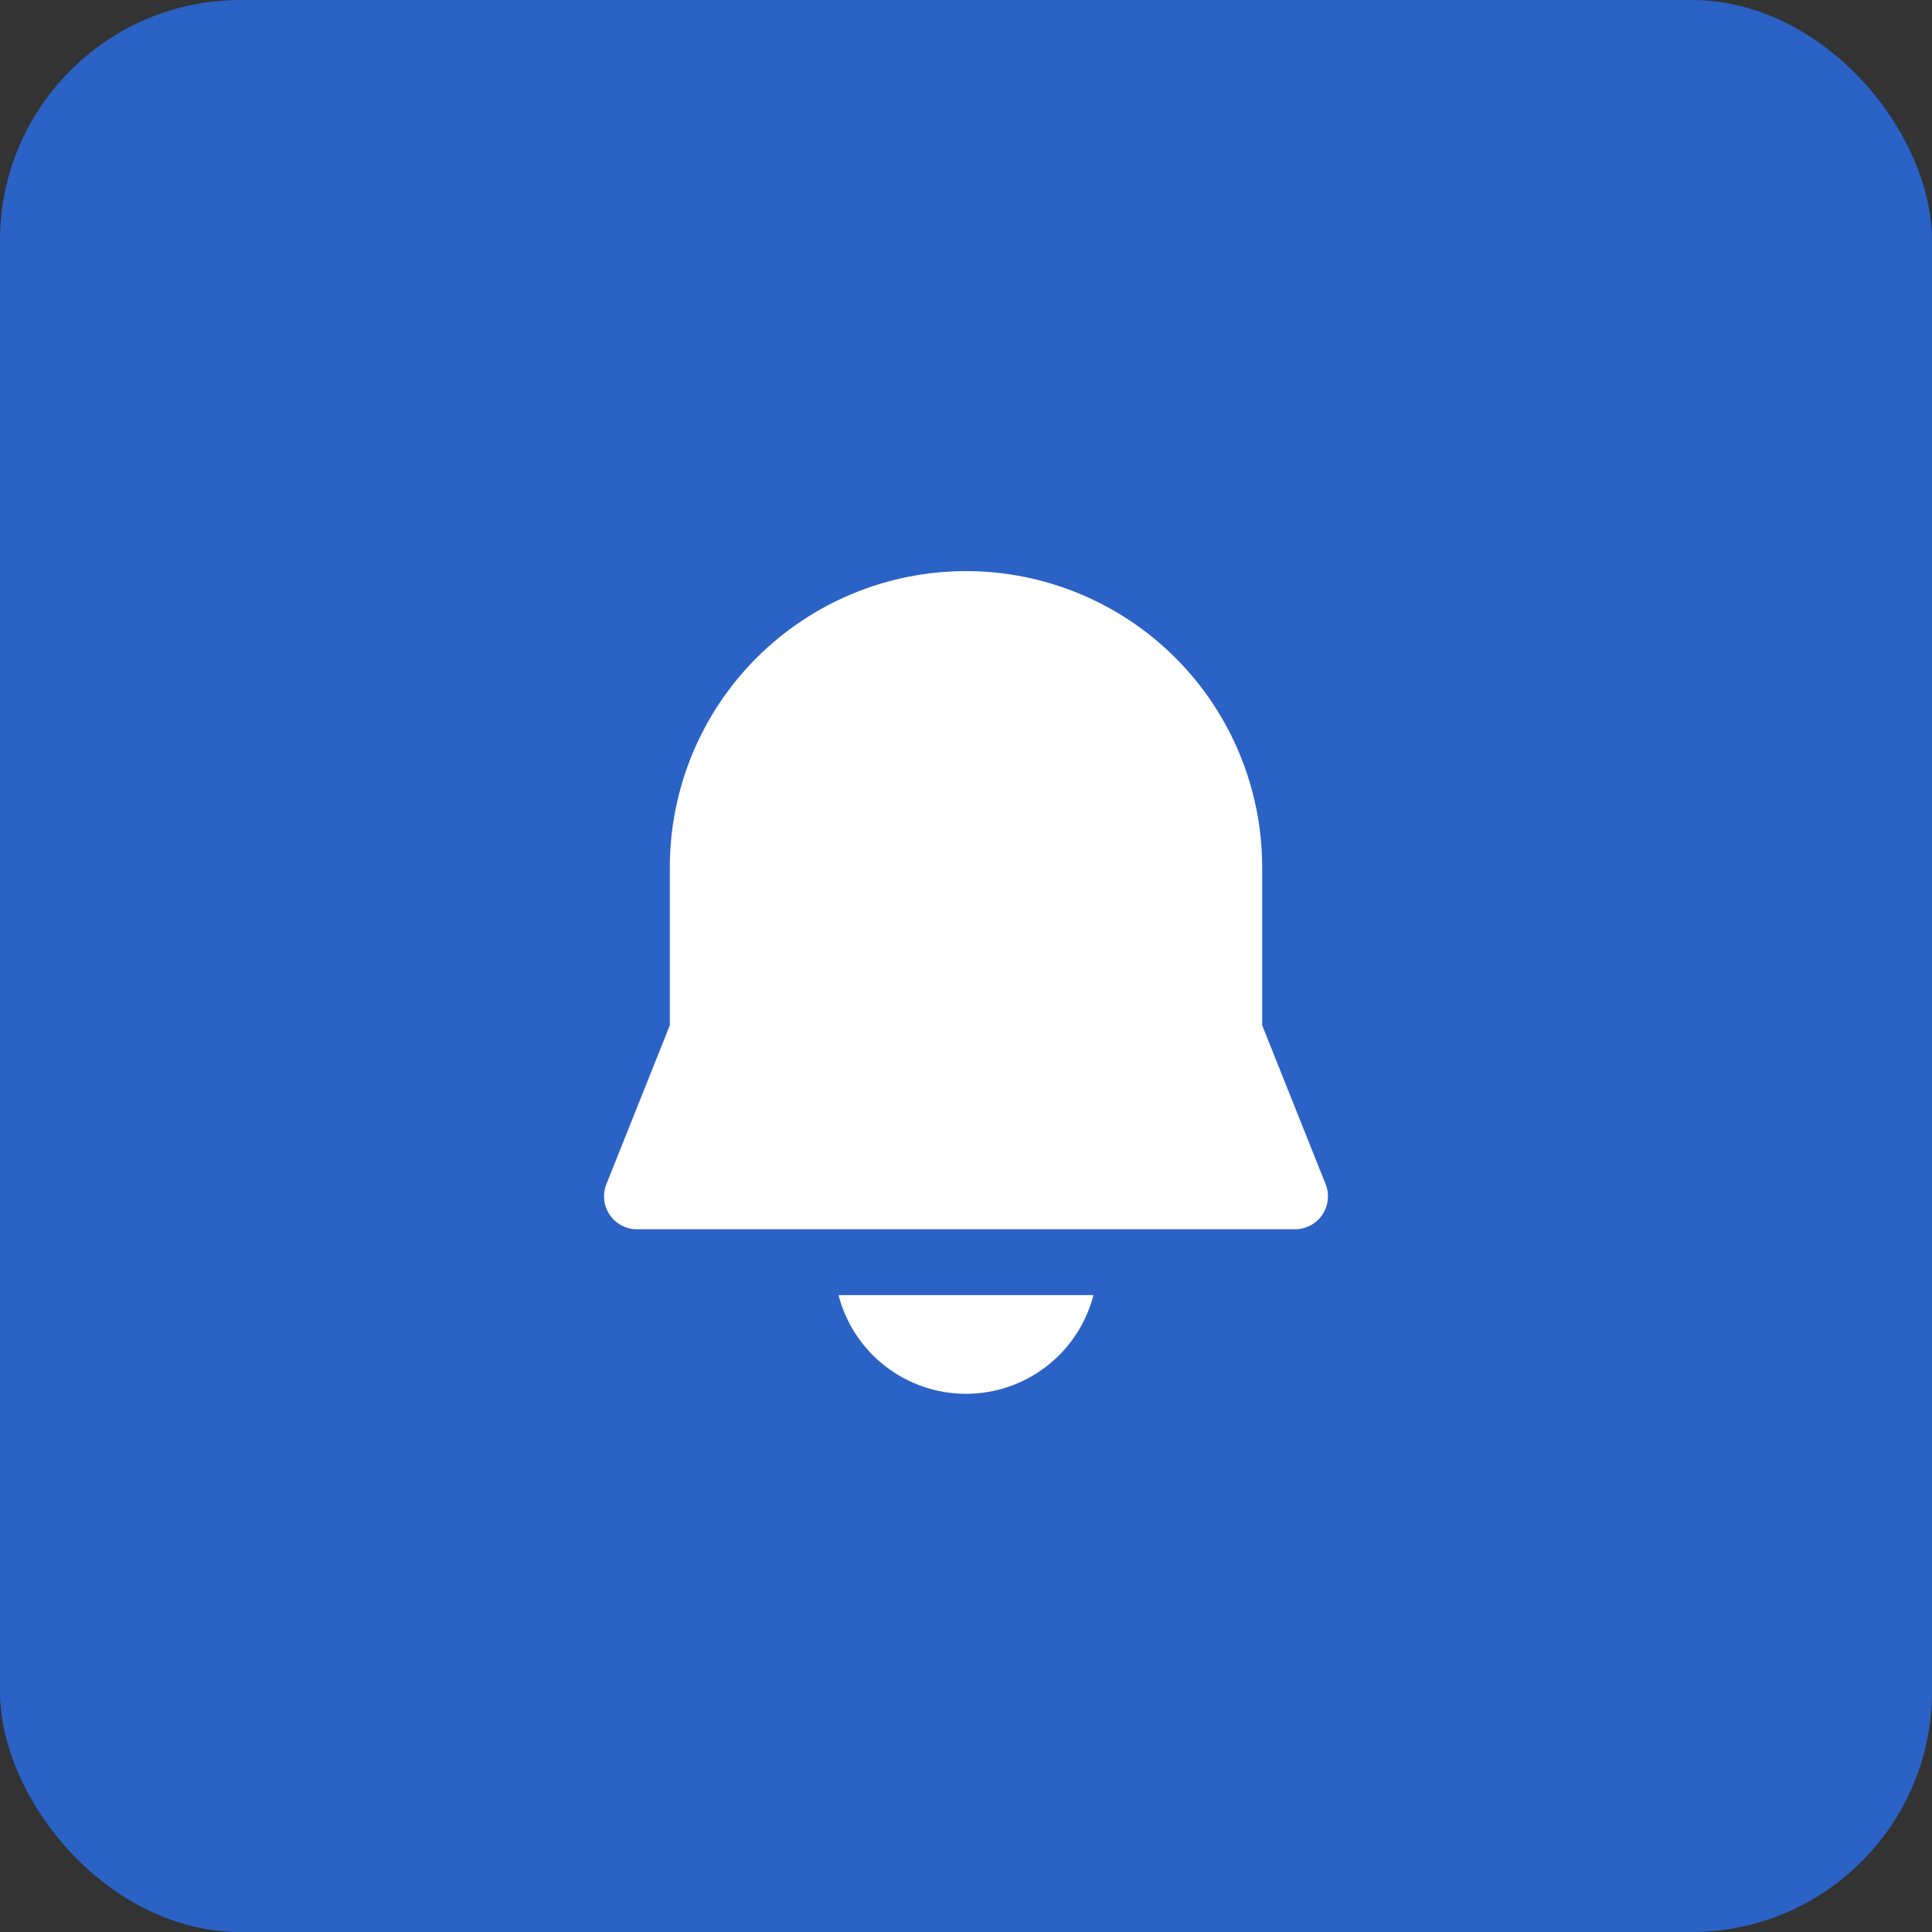<?xml version="1.0" encoding="UTF-8"?> <svg xmlns="http://www.w3.org/2000/svg" width="233" height="233" viewBox="0 0 233 233" fill="none"><rect x="0" y="0" width="233" height="233" fill="#333333" stroke="none"/><rect width="233" height="233" rx="29" fill="#2B62C6"></rect><path d="M116.5 68.875C107.027 68.875 97.942 72.638 91.243 79.337C84.544 86.035 80.781 95.121 80.781 104.594V123.652L73.13 142.813C72.89 143.415 72.801 144.066 72.871 144.71C72.941 145.354 73.168 145.971 73.531 146.507C73.894 147.043 74.383 147.482 74.955 147.786C75.527 148.09 76.165 148.249 76.813 148.25H156.188C156.835 148.249 157.473 148.09 158.045 147.786C158.617 147.482 159.106 147.043 159.469 146.507C159.833 145.971 160.059 145.354 160.129 144.71C160.199 144.066 160.11 143.415 159.871 142.813L152.219 123.644V104.594C152.219 95.121 148.456 86.035 141.757 79.337C135.058 72.638 125.973 68.875 116.5 68.875ZM116.5 168.094C112.98 168.095 109.559 166.926 106.776 164.77C103.993 162.615 102.005 159.596 101.125 156.188H131.875C130.995 159.596 129.007 162.615 126.224 164.77C123.441 166.926 120.02 168.095 116.5 168.094Z" fill="white"></path></svg> 